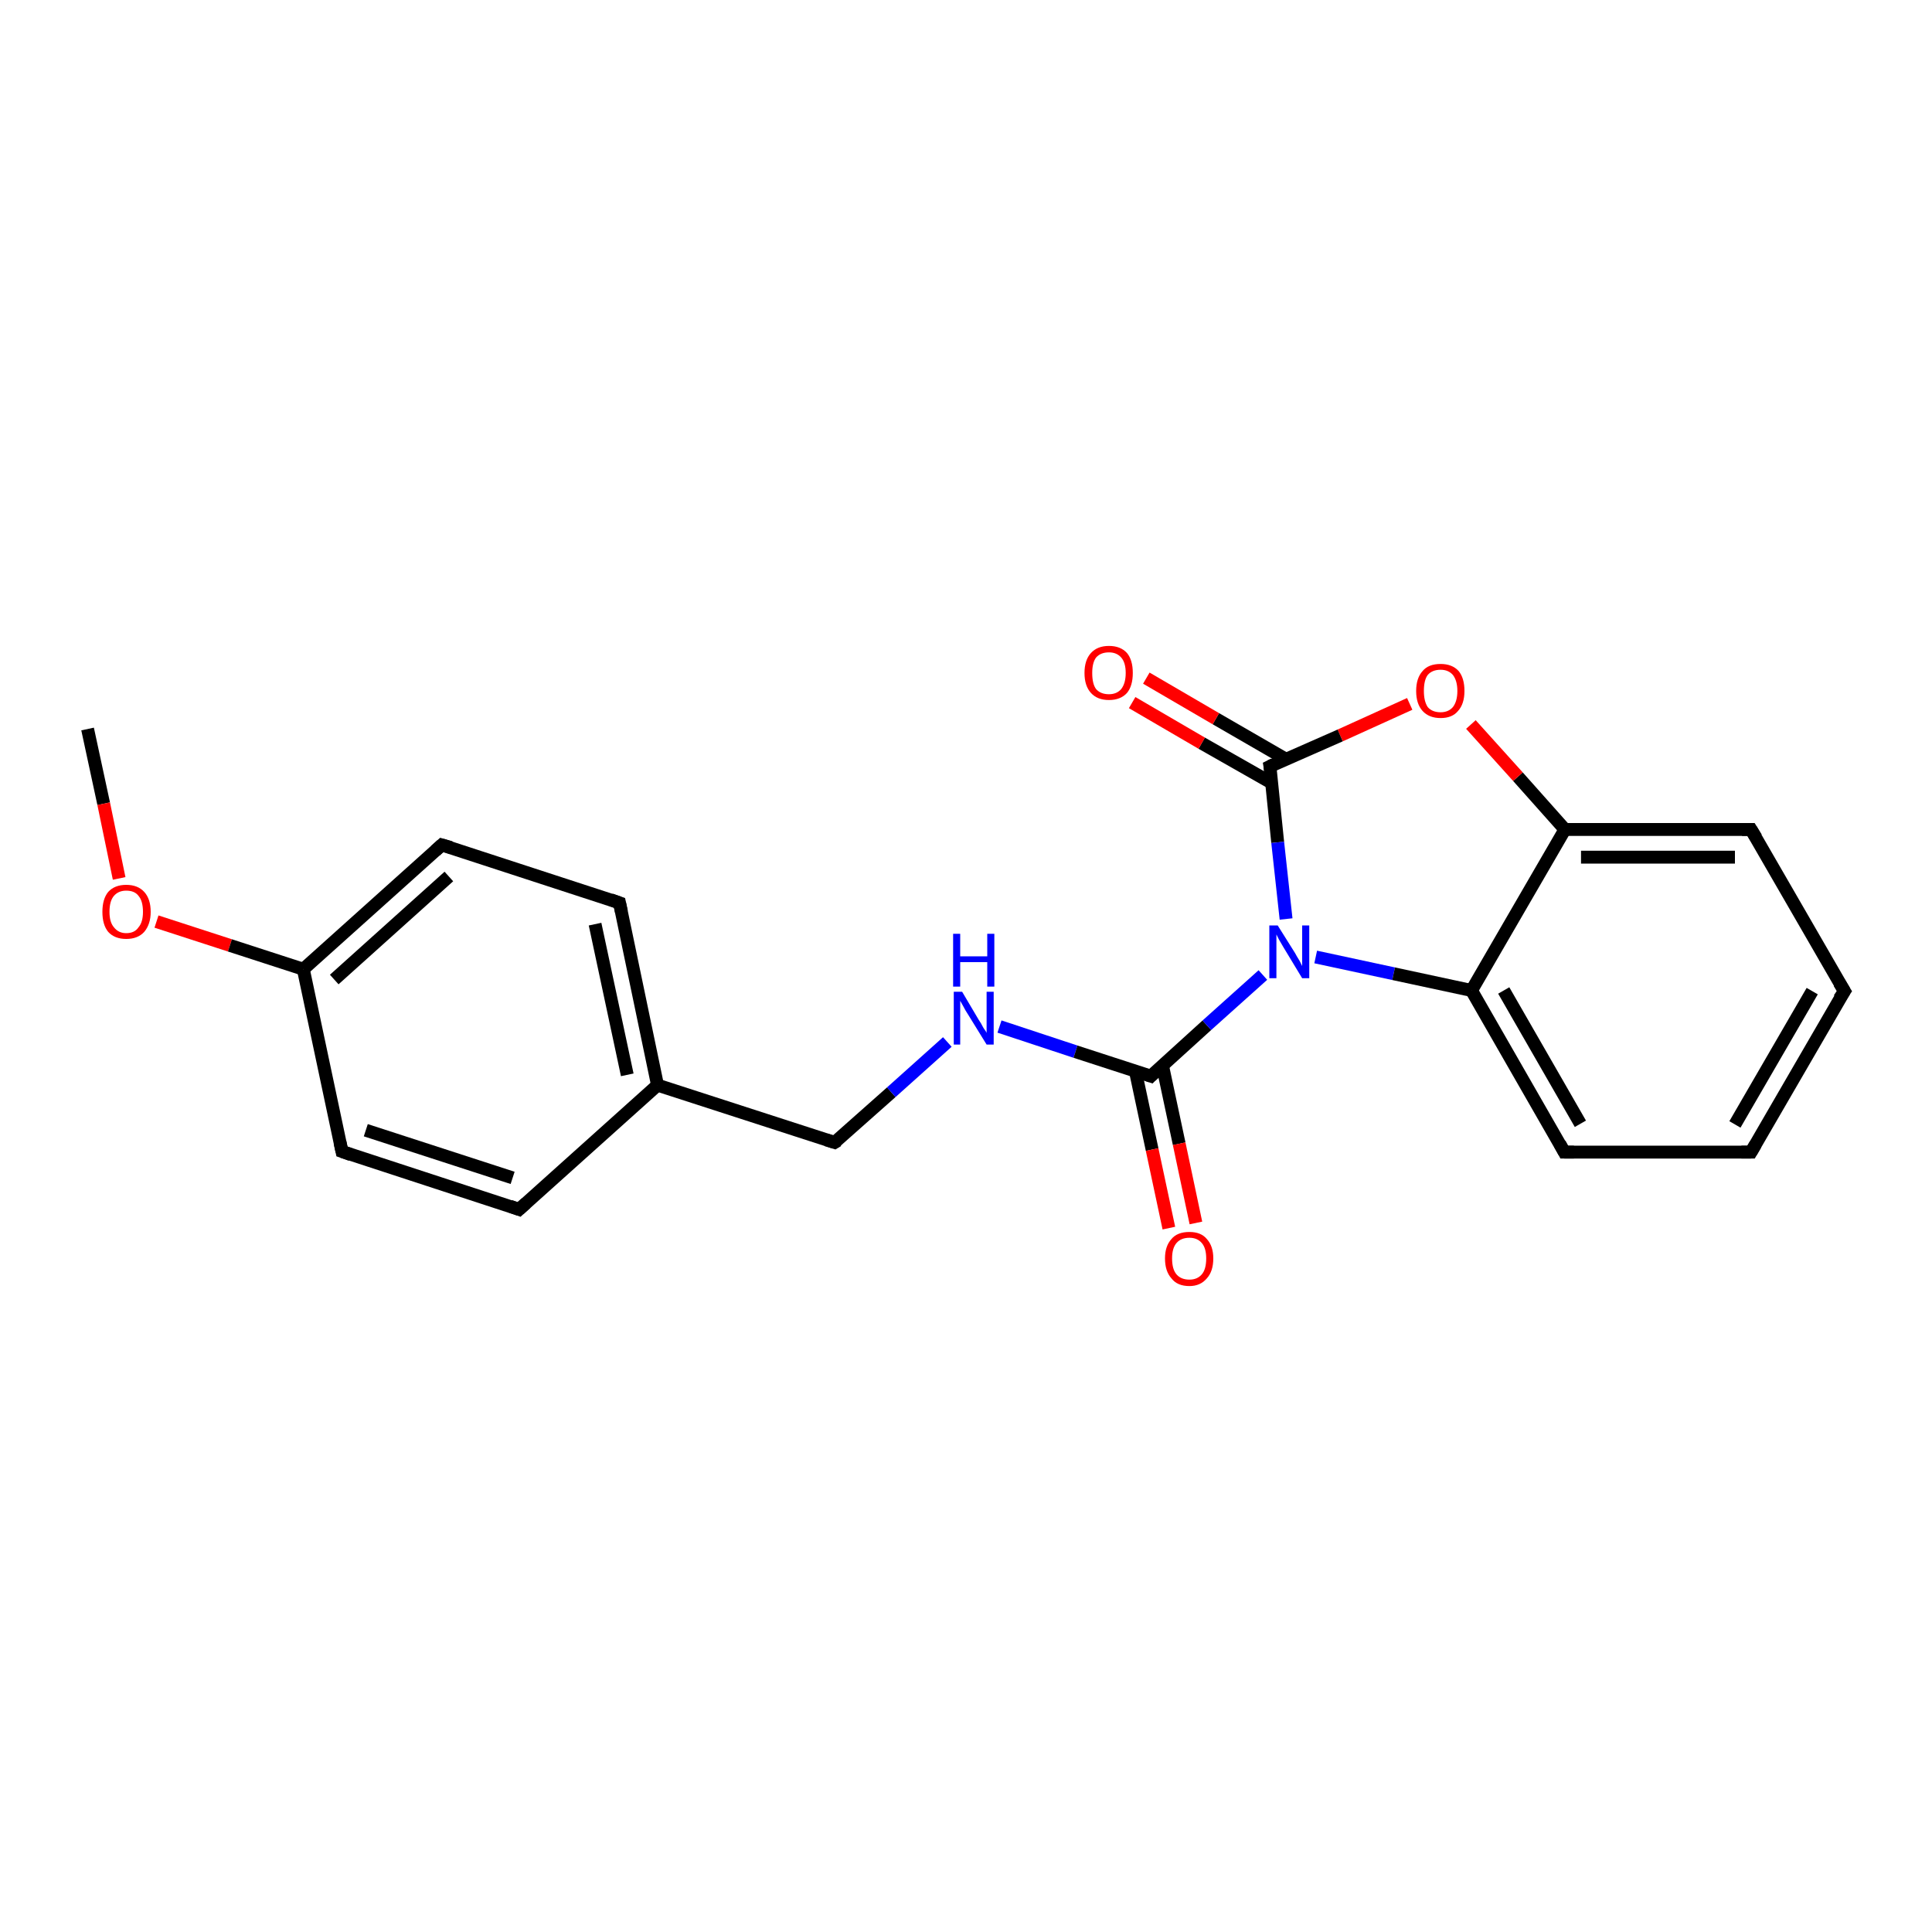 <?xml version='1.0' encoding='iso-8859-1'?>
<svg version='1.1' baseProfile='full'
              xmlns='http://www.w3.org/2000/svg'
                      xmlns:rdkit='http://www.rdkit.org/xml'
                      xmlns:xlink='http://www.w3.org/1999/xlink'
                  xml:space='preserve'
width='300px' height='300px' viewBox='0 0 300 300'>
<!-- END OF HEADER -->
<rect style='opacity:1.0;fill:#FFFFFF;stroke:none' width='300.0' height='300.0' x='0.0' y='0.0'> </rect>
<path class='bond-0 atom-0 atom-1' d='M 13.6,113.2 L 16.1,124.8' style='fill:none;fill-rule:evenodd;stroke:#000000;stroke-width:2.0px;stroke-linecap:butt;stroke-linejoin:miter;stroke-opacity:1' />
<path class='bond-0 atom-0 atom-1' d='M 16.1,124.8 L 18.5,136.4' style='fill:none;fill-rule:evenodd;stroke:#FF0000;stroke-width:2.0px;stroke-linecap:butt;stroke-linejoin:miter;stroke-opacity:1' />
<path class='bond-1 atom-1 atom-2' d='M 24.3,143.1 L 35.7,146.8' style='fill:none;fill-rule:evenodd;stroke:#FF0000;stroke-width:2.0px;stroke-linecap:butt;stroke-linejoin:miter;stroke-opacity:1' />
<path class='bond-1 atom-1 atom-2' d='M 35.7,146.8 L 47.1,150.5' style='fill:none;fill-rule:evenodd;stroke:#000000;stroke-width:2.0px;stroke-linecap:butt;stroke-linejoin:miter;stroke-opacity:1' />
<path class='bond-2 atom-2 atom-3' d='M 47.1,150.5 L 68.6,131.2' style='fill:none;fill-rule:evenodd;stroke:#000000;stroke-width:2.0px;stroke-linecap:butt;stroke-linejoin:miter;stroke-opacity:1' />
<path class='bond-2 atom-2 atom-3' d='M 51.9,152.1 L 69.7,136.1' style='fill:none;fill-rule:evenodd;stroke:#000000;stroke-width:2.0px;stroke-linecap:butt;stroke-linejoin:miter;stroke-opacity:1' />
<path class='bond-3 atom-3 atom-4' d='M 68.6,131.2 L 96.2,140.2' style='fill:none;fill-rule:evenodd;stroke:#000000;stroke-width:2.0px;stroke-linecap:butt;stroke-linejoin:miter;stroke-opacity:1' />
<path class='bond-4 atom-4 atom-5' d='M 96.2,140.2 L 102.1,168.5' style='fill:none;fill-rule:evenodd;stroke:#000000;stroke-width:2.0px;stroke-linecap:butt;stroke-linejoin:miter;stroke-opacity:1' />
<path class='bond-4 atom-4 atom-5' d='M 92.4,143.5 L 97.4,166.9' style='fill:none;fill-rule:evenodd;stroke:#000000;stroke-width:2.0px;stroke-linecap:butt;stroke-linejoin:miter;stroke-opacity:1' />
<path class='bond-5 atom-5 atom-6' d='M 102.1,168.5 L 129.6,177.4' style='fill:none;fill-rule:evenodd;stroke:#000000;stroke-width:2.0px;stroke-linecap:butt;stroke-linejoin:miter;stroke-opacity:1' />
<path class='bond-6 atom-6 atom-7' d='M 129.6,177.4 L 138.4,169.6' style='fill:none;fill-rule:evenodd;stroke:#000000;stroke-width:2.0px;stroke-linecap:butt;stroke-linejoin:miter;stroke-opacity:1' />
<path class='bond-6 atom-6 atom-7' d='M 138.4,169.6 L 147.1,161.8' style='fill:none;fill-rule:evenodd;stroke:#0000FF;stroke-width:2.0px;stroke-linecap:butt;stroke-linejoin:miter;stroke-opacity:1' />
<path class='bond-7 atom-7 atom-8' d='M 155.2,159.4 L 167.0,163.3' style='fill:none;fill-rule:evenodd;stroke:#0000FF;stroke-width:2.0px;stroke-linecap:butt;stroke-linejoin:miter;stroke-opacity:1' />
<path class='bond-7 atom-7 atom-8' d='M 167.0,163.3 L 178.7,167.1' style='fill:none;fill-rule:evenodd;stroke:#000000;stroke-width:2.0px;stroke-linecap:butt;stroke-linejoin:miter;stroke-opacity:1' />
<path class='bond-8 atom-8 atom-9' d='M 176.3,166.3 L 178.9,178.5' style='fill:none;fill-rule:evenodd;stroke:#000000;stroke-width:2.0px;stroke-linecap:butt;stroke-linejoin:miter;stroke-opacity:1' />
<path class='bond-8 atom-8 atom-9' d='M 178.9,178.5 L 181.5,190.7' style='fill:none;fill-rule:evenodd;stroke:#FF0000;stroke-width:2.0px;stroke-linecap:butt;stroke-linejoin:miter;stroke-opacity:1' />
<path class='bond-8 atom-8 atom-9' d='M 180.5,165.4 L 183.1,177.6' style='fill:none;fill-rule:evenodd;stroke:#000000;stroke-width:2.0px;stroke-linecap:butt;stroke-linejoin:miter;stroke-opacity:1' />
<path class='bond-8 atom-8 atom-9' d='M 183.1,177.6 L 185.7,189.9' style='fill:none;fill-rule:evenodd;stroke:#FF0000;stroke-width:2.0px;stroke-linecap:butt;stroke-linejoin:miter;stroke-opacity:1' />
<path class='bond-9 atom-8 atom-10' d='M 178.7,167.1 L 187.4,159.2' style='fill:none;fill-rule:evenodd;stroke:#000000;stroke-width:2.0px;stroke-linecap:butt;stroke-linejoin:miter;stroke-opacity:1' />
<path class='bond-9 atom-8 atom-10' d='M 187.4,159.2 L 196.1,151.4' style='fill:none;fill-rule:evenodd;stroke:#0000FF;stroke-width:2.0px;stroke-linecap:butt;stroke-linejoin:miter;stroke-opacity:1' />
<path class='bond-10 atom-10 atom-11' d='M 204.3,148.6 L 216.4,151.2' style='fill:none;fill-rule:evenodd;stroke:#0000FF;stroke-width:2.0px;stroke-linecap:butt;stroke-linejoin:miter;stroke-opacity:1' />
<path class='bond-10 atom-10 atom-11' d='M 216.4,151.2 L 228.5,153.8' style='fill:none;fill-rule:evenodd;stroke:#000000;stroke-width:2.0px;stroke-linecap:butt;stroke-linejoin:miter;stroke-opacity:1' />
<path class='bond-11 atom-11 atom-12' d='M 228.5,153.8 L 242.9,178.9' style='fill:none;fill-rule:evenodd;stroke:#000000;stroke-width:2.0px;stroke-linecap:butt;stroke-linejoin:miter;stroke-opacity:1' />
<path class='bond-11 atom-11 atom-12' d='M 233.5,153.8 L 245.4,174.5' style='fill:none;fill-rule:evenodd;stroke:#000000;stroke-width:2.0px;stroke-linecap:butt;stroke-linejoin:miter;stroke-opacity:1' />
<path class='bond-12 atom-12 atom-13' d='M 242.9,178.9 L 271.9,178.9' style='fill:none;fill-rule:evenodd;stroke:#000000;stroke-width:2.0px;stroke-linecap:butt;stroke-linejoin:miter;stroke-opacity:1' />
<path class='bond-13 atom-13 atom-14' d='M 271.9,178.9 L 286.4,153.9' style='fill:none;fill-rule:evenodd;stroke:#000000;stroke-width:2.0px;stroke-linecap:butt;stroke-linejoin:miter;stroke-opacity:1' />
<path class='bond-13 atom-13 atom-14' d='M 269.4,174.6 L 281.4,153.9' style='fill:none;fill-rule:evenodd;stroke:#000000;stroke-width:2.0px;stroke-linecap:butt;stroke-linejoin:miter;stroke-opacity:1' />
<path class='bond-14 atom-14 atom-15' d='M 286.4,153.9 L 271.9,128.8' style='fill:none;fill-rule:evenodd;stroke:#000000;stroke-width:2.0px;stroke-linecap:butt;stroke-linejoin:miter;stroke-opacity:1' />
<path class='bond-15 atom-15 atom-16' d='M 271.9,128.8 L 243.0,128.8' style='fill:none;fill-rule:evenodd;stroke:#000000;stroke-width:2.0px;stroke-linecap:butt;stroke-linejoin:miter;stroke-opacity:1' />
<path class='bond-15 atom-15 atom-16' d='M 269.4,133.1 L 245.5,133.1' style='fill:none;fill-rule:evenodd;stroke:#000000;stroke-width:2.0px;stroke-linecap:butt;stroke-linejoin:miter;stroke-opacity:1' />
<path class='bond-16 atom-16 atom-17' d='M 243.0,128.8 L 235.7,120.6' style='fill:none;fill-rule:evenodd;stroke:#000000;stroke-width:2.0px;stroke-linecap:butt;stroke-linejoin:miter;stroke-opacity:1' />
<path class='bond-16 atom-16 atom-17' d='M 235.7,120.6 L 228.4,112.5' style='fill:none;fill-rule:evenodd;stroke:#FF0000;stroke-width:2.0px;stroke-linecap:butt;stroke-linejoin:miter;stroke-opacity:1' />
<path class='bond-17 atom-17 atom-18' d='M 218.9,109.3 L 208.1,114.2' style='fill:none;fill-rule:evenodd;stroke:#FF0000;stroke-width:2.0px;stroke-linecap:butt;stroke-linejoin:miter;stroke-opacity:1' />
<path class='bond-17 atom-17 atom-18' d='M 208.1,114.2 L 197.2,119.0' style='fill:none;fill-rule:evenodd;stroke:#000000;stroke-width:2.0px;stroke-linecap:butt;stroke-linejoin:miter;stroke-opacity:1' />
<path class='bond-18 atom-18 atom-19' d='M 199.7,117.9 L 188.8,111.6' style='fill:none;fill-rule:evenodd;stroke:#000000;stroke-width:2.0px;stroke-linecap:butt;stroke-linejoin:miter;stroke-opacity:1' />
<path class='bond-18 atom-18 atom-19' d='M 188.8,111.6 L 178.0,105.3' style='fill:none;fill-rule:evenodd;stroke:#FF0000;stroke-width:2.0px;stroke-linecap:butt;stroke-linejoin:miter;stroke-opacity:1' />
<path class='bond-18 atom-18 atom-19' d='M 197.5,121.6 L 186.6,115.4' style='fill:none;fill-rule:evenodd;stroke:#000000;stroke-width:2.0px;stroke-linecap:butt;stroke-linejoin:miter;stroke-opacity:1' />
<path class='bond-18 atom-18 atom-19' d='M 186.6,115.4 L 175.8,109.1' style='fill:none;fill-rule:evenodd;stroke:#FF0000;stroke-width:2.0px;stroke-linecap:butt;stroke-linejoin:miter;stroke-opacity:1' />
<path class='bond-19 atom-5 atom-20' d='M 102.1,168.5 L 80.6,187.8' style='fill:none;fill-rule:evenodd;stroke:#000000;stroke-width:2.0px;stroke-linecap:butt;stroke-linejoin:miter;stroke-opacity:1' />
<path class='bond-20 atom-20 atom-21' d='M 80.6,187.8 L 53.1,178.8' style='fill:none;fill-rule:evenodd;stroke:#000000;stroke-width:2.0px;stroke-linecap:butt;stroke-linejoin:miter;stroke-opacity:1' />
<path class='bond-20 atom-20 atom-21' d='M 79.6,182.9 L 56.8,175.5' style='fill:none;fill-rule:evenodd;stroke:#000000;stroke-width:2.0px;stroke-linecap:butt;stroke-linejoin:miter;stroke-opacity:1' />
<path class='bond-21 atom-21 atom-2' d='M 53.1,178.8 L 47.1,150.5' style='fill:none;fill-rule:evenodd;stroke:#000000;stroke-width:2.0px;stroke-linecap:butt;stroke-linejoin:miter;stroke-opacity:1' />
<path class='bond-22 atom-18 atom-10' d='M 197.2,119.0 L 198.4,130.8' style='fill:none;fill-rule:evenodd;stroke:#000000;stroke-width:2.0px;stroke-linecap:butt;stroke-linejoin:miter;stroke-opacity:1' />
<path class='bond-22 atom-18 atom-10' d='M 198.4,130.8 L 199.7,142.7' style='fill:none;fill-rule:evenodd;stroke:#0000FF;stroke-width:2.0px;stroke-linecap:butt;stroke-linejoin:miter;stroke-opacity:1' />
<path class='bond-23 atom-16 atom-11' d='M 243.0,128.8 L 228.5,153.8' style='fill:none;fill-rule:evenodd;stroke:#000000;stroke-width:2.0px;stroke-linecap:butt;stroke-linejoin:miter;stroke-opacity:1' />
<path d='M 67.6,132.1 L 68.6,131.2 L 70.0,131.6' style='fill:none;stroke:#000000;stroke-width:2.0px;stroke-linecap:butt;stroke-linejoin:miter;stroke-opacity:1;' />
<path d='M 94.8,139.7 L 96.2,140.2 L 96.5,141.6' style='fill:none;stroke:#000000;stroke-width:2.0px;stroke-linecap:butt;stroke-linejoin:miter;stroke-opacity:1;' />
<path d='M 128.3,177.0 L 129.6,177.4 L 130.1,177.1' style='fill:none;stroke:#000000;stroke-width:2.0px;stroke-linecap:butt;stroke-linejoin:miter;stroke-opacity:1;' />
<path d='M 178.1,166.9 L 178.7,167.1 L 179.1,166.7' style='fill:none;stroke:#000000;stroke-width:2.0px;stroke-linecap:butt;stroke-linejoin:miter;stroke-opacity:1;' />
<path d='M 242.2,177.6 L 242.9,178.9 L 244.4,178.9' style='fill:none;stroke:#000000;stroke-width:2.0px;stroke-linecap:butt;stroke-linejoin:miter;stroke-opacity:1;' />
<path d='M 270.4,178.9 L 271.9,178.9 L 272.6,177.7' style='fill:none;stroke:#000000;stroke-width:2.0px;stroke-linecap:butt;stroke-linejoin:miter;stroke-opacity:1;' />
<path d='M 285.6,155.1 L 286.4,153.9 L 285.6,152.6' style='fill:none;stroke:#000000;stroke-width:2.0px;stroke-linecap:butt;stroke-linejoin:miter;stroke-opacity:1;' />
<path d='M 272.7,130.1 L 271.9,128.8 L 270.5,128.8' style='fill:none;stroke:#000000;stroke-width:2.0px;stroke-linecap:butt;stroke-linejoin:miter;stroke-opacity:1;' />
<path d='M 197.8,118.7 L 197.2,119.0 L 197.3,119.6' style='fill:none;stroke:#000000;stroke-width:2.0px;stroke-linecap:butt;stroke-linejoin:miter;stroke-opacity:1;' />
<path d='M 81.7,186.8 L 80.6,187.8 L 79.2,187.3' style='fill:none;stroke:#000000;stroke-width:2.0px;stroke-linecap:butt;stroke-linejoin:miter;stroke-opacity:1;' />
<path d='M 54.5,179.3 L 53.1,178.8 L 52.8,177.4' style='fill:none;stroke:#000000;stroke-width:2.0px;stroke-linecap:butt;stroke-linejoin:miter;stroke-opacity:1;' />
<path class='atom-1' d='M 15.9 141.6
Q 15.9 139.6, 16.8 138.5
Q 17.8 137.4, 19.6 137.4
Q 21.4 137.4, 22.4 138.5
Q 23.4 139.6, 23.4 141.6
Q 23.4 143.5, 22.4 144.7
Q 21.4 145.8, 19.6 145.8
Q 17.8 145.8, 16.8 144.7
Q 15.9 143.6, 15.9 141.6
M 19.6 144.9
Q 20.9 144.9, 21.5 144.0
Q 22.2 143.2, 22.2 141.6
Q 22.2 139.9, 21.5 139.1
Q 20.9 138.3, 19.6 138.3
Q 18.4 138.3, 17.7 139.1
Q 17.0 139.9, 17.0 141.6
Q 17.0 143.2, 17.7 144.0
Q 18.4 144.9, 19.6 144.9
' fill='#FF0000'/>
<path class='atom-7' d='M 149.4 154.0
L 152.0 158.4
Q 152.3 158.8, 152.7 159.6
Q 153.2 160.3, 153.2 160.4
L 153.2 154.0
L 154.3 154.0
L 154.3 162.2
L 153.2 162.2
L 150.3 157.5
Q 149.9 156.9, 149.6 156.3
Q 149.2 155.6, 149.1 155.4
L 149.1 162.2
L 148.1 162.2
L 148.1 154.0
L 149.4 154.0
' fill='#0000FF'/>
<path class='atom-7' d='M 148.0 145.0
L 149.1 145.0
L 149.1 148.5
L 153.3 148.5
L 153.3 145.0
L 154.4 145.0
L 154.4 153.2
L 153.3 153.2
L 153.3 149.4
L 149.1 149.4
L 149.1 153.2
L 148.0 153.2
L 148.0 145.0
' fill='#0000FF'/>
<path class='atom-9' d='M 180.9 195.4
Q 180.9 193.5, 181.9 192.4
Q 182.8 191.3, 184.7 191.3
Q 186.5 191.3, 187.4 192.4
Q 188.4 193.5, 188.4 195.4
Q 188.4 197.4, 187.4 198.5
Q 186.4 199.7, 184.7 199.7
Q 182.8 199.7, 181.9 198.5
Q 180.9 197.4, 180.9 195.4
M 184.7 198.7
Q 185.9 198.7, 186.6 197.9
Q 187.3 197.1, 187.3 195.4
Q 187.3 193.8, 186.6 193.0
Q 185.9 192.2, 184.7 192.2
Q 183.4 192.2, 182.7 193.0
Q 182.0 193.8, 182.0 195.4
Q 182.0 197.1, 182.7 197.9
Q 183.4 198.7, 184.7 198.7
' fill='#FF0000'/>
<path class='atom-10' d='M 198.4 143.7
L 201.1 148.0
Q 201.3 148.4, 201.8 149.2
Q 202.2 150.0, 202.2 150.0
L 202.2 143.7
L 203.3 143.7
L 203.3 151.9
L 202.2 151.9
L 199.3 147.1
Q 199.0 146.6, 198.6 145.9
Q 198.3 145.3, 198.2 145.1
L 198.2 151.9
L 197.1 151.9
L 197.1 143.7
L 198.4 143.7
' fill='#0000FF'/>
<path class='atom-17' d='M 219.9 107.3
Q 219.9 105.3, 220.9 104.2
Q 221.8 103.1, 223.7 103.1
Q 225.5 103.1, 226.5 104.2
Q 227.4 105.3, 227.4 107.3
Q 227.4 109.3, 226.4 110.4
Q 225.5 111.5, 223.7 111.5
Q 221.9 111.5, 220.9 110.4
Q 219.9 109.3, 219.9 107.3
M 223.7 110.6
Q 224.9 110.6, 225.6 109.8
Q 226.3 108.9, 226.3 107.3
Q 226.3 105.7, 225.6 104.8
Q 224.9 104.0, 223.7 104.0
Q 222.4 104.0, 221.7 104.8
Q 221.1 105.6, 221.1 107.3
Q 221.1 108.9, 221.7 109.8
Q 222.4 110.6, 223.7 110.6
' fill='#FF0000'/>
<path class='atom-19' d='M 168.4 104.5
Q 168.4 102.5, 169.4 101.4
Q 170.4 100.3, 172.2 100.3
Q 174.0 100.3, 175.0 101.4
Q 175.9 102.5, 175.9 104.5
Q 175.9 106.5, 175.0 107.6
Q 174.0 108.7, 172.2 108.7
Q 170.4 108.7, 169.4 107.6
Q 168.4 106.5, 168.4 104.5
M 172.2 107.8
Q 173.4 107.8, 174.1 107.0
Q 174.8 106.1, 174.8 104.5
Q 174.8 102.9, 174.1 102.1
Q 173.4 101.3, 172.2 101.3
Q 170.9 101.3, 170.2 102.1
Q 169.6 102.9, 169.6 104.5
Q 169.6 106.2, 170.2 107.0
Q 170.9 107.8, 172.2 107.8
' fill='#FF0000'/>
</svg>

